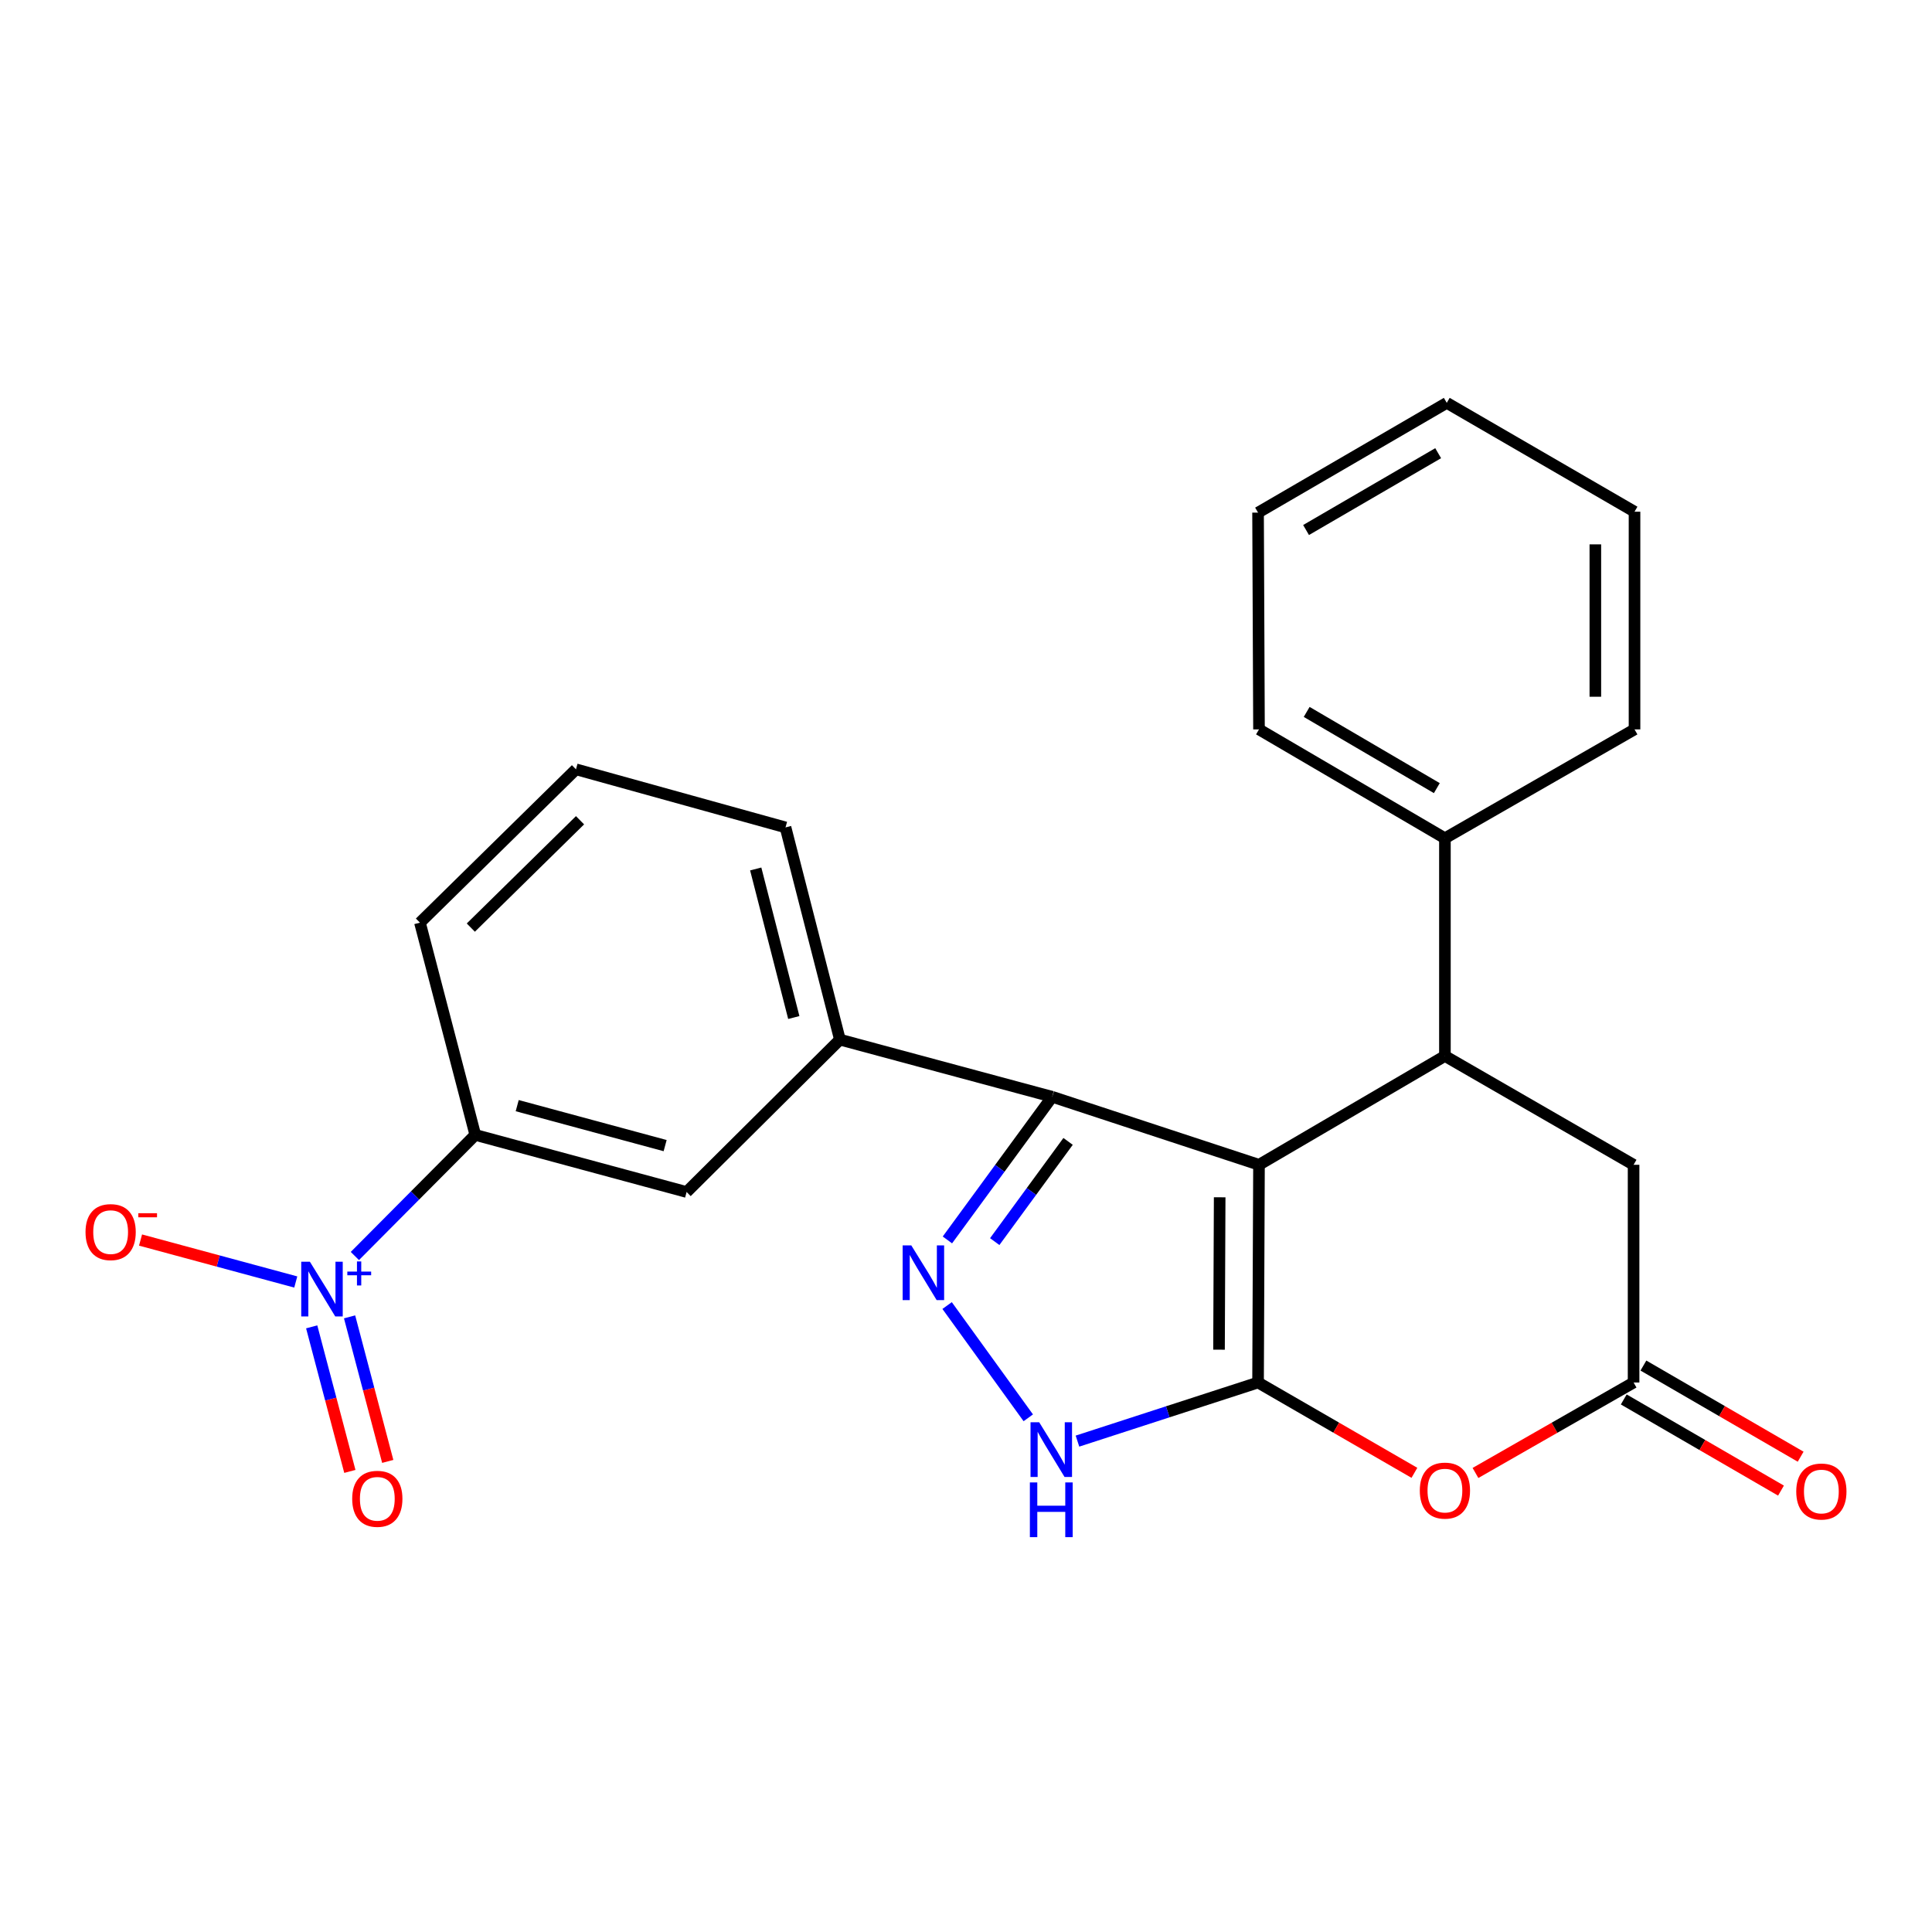 <?xml version='1.0' encoding='iso-8859-1'?>
<svg version='1.1' baseProfile='full'
              xmlns='http://www.w3.org/2000/svg'
                      xmlns:rdkit='http://www.rdkit.org/xml'
                      xmlns:xlink='http://www.w3.org/1999/xlink'
                  xml:space='preserve'
width='1000px' height='1000px' viewBox='0 0 1000 1000'>
<!-- END OF HEADER -->
<rect style='opacity:1.0;fill:#FFFFFF;stroke:none' width='1000' height='1000' x='0' y='0'> </rect>
<path class='bond-0' d='M 651.653,602.899 L 651.168,715.583' style='fill:none;fill-rule:evenodd;stroke:#000000;stroke-width:6px;stroke-linecap:butt;stroke-linejoin:miter;stroke-opacity:1' />
<path class='bond-0' d='M 631.301,619.715 L 630.962,698.593' style='fill:none;fill-rule:evenodd;stroke:#000000;stroke-width:6px;stroke-linecap:butt;stroke-linejoin:miter;stroke-opacity:1' />
<path class='bond-1' d='M 651.653,602.899 L 544.614,567.693' style='fill:none;fill-rule:evenodd;stroke:#000000;stroke-width:6px;stroke-linecap:butt;stroke-linejoin:miter;stroke-opacity:1' />
<path class='bond-3' d='M 651.653,602.899 L 747.888,546.569' style='fill:none;fill-rule:evenodd;stroke:#000000;stroke-width:6px;stroke-linecap:butt;stroke-linejoin:miter;stroke-opacity:1' />
<path class='bond-4' d='M 651.168,715.583 L 604.431,730.75' style='fill:none;fill-rule:evenodd;stroke:#000000;stroke-width:6px;stroke-linecap:butt;stroke-linejoin:miter;stroke-opacity:1' />
<path class='bond-4' d='M 604.431,730.75 L 557.694,745.918' style='fill:none;fill-rule:evenodd;stroke:#0000FF;stroke-width:6px;stroke-linecap:butt;stroke-linejoin:miter;stroke-opacity:1' />
<path class='bond-5' d='M 651.168,715.583 L 691.632,738.956' style='fill:none;fill-rule:evenodd;stroke:#000000;stroke-width:6px;stroke-linecap:butt;stroke-linejoin:miter;stroke-opacity:1' />
<path class='bond-5' d='M 691.632,738.956 L 732.096,762.329' style='fill:none;fill-rule:evenodd;stroke:#FF0000;stroke-width:6px;stroke-linecap:butt;stroke-linejoin:miter;stroke-opacity:1' />
<path class='bond-2' d='M 544.614,567.693 L 517.493,604.739' style='fill:none;fill-rule:evenodd;stroke:#000000;stroke-width:6px;stroke-linecap:butt;stroke-linejoin:miter;stroke-opacity:1' />
<path class='bond-2' d='M 517.493,604.739 L 490.373,641.786' style='fill:none;fill-rule:evenodd;stroke:#0000FF;stroke-width:6px;stroke-linecap:butt;stroke-linejoin:miter;stroke-opacity:1' />
<path class='bond-2' d='M 552.841,590.785 L 533.856,616.718' style='fill:none;fill-rule:evenodd;stroke:#000000;stroke-width:6px;stroke-linecap:butt;stroke-linejoin:miter;stroke-opacity:1' />
<path class='bond-2' d='M 533.856,616.718 L 514.872,642.651' style='fill:none;fill-rule:evenodd;stroke:#0000FF;stroke-width:6px;stroke-linecap:butt;stroke-linejoin:miter;stroke-opacity:1' />
<path class='bond-8' d='M 544.614,567.693 L 434.736,538.108' style='fill:none;fill-rule:evenodd;stroke:#000000;stroke-width:6px;stroke-linecap:butt;stroke-linejoin:miter;stroke-opacity:1' />
<path class='bond-24' d='M 490.223,675.752 L 532.238,733.856' style='fill:none;fill-rule:evenodd;stroke:#0000FF;stroke-width:6px;stroke-linecap:butt;stroke-linejoin:miter;stroke-opacity:1' />
<path class='bond-10' d='M 747.888,546.569 L 845.542,602.899' style='fill:none;fill-rule:evenodd;stroke:#000000;stroke-width:6px;stroke-linecap:butt;stroke-linejoin:miter;stroke-opacity:1' />
<path class='bond-14' d='M 747.888,546.569 L 747.888,433.885' style='fill:none;fill-rule:evenodd;stroke:#000000;stroke-width:6px;stroke-linecap:butt;stroke-linejoin:miter;stroke-opacity:1' />
<path class='bond-25' d='M 763.701,762.405 L 804.622,738.994' style='fill:none;fill-rule:evenodd;stroke:#FF0000;stroke-width:6px;stroke-linecap:butt;stroke-linejoin:miter;stroke-opacity:1' />
<path class='bond-25' d='M 804.622,738.994 L 845.542,715.583' style='fill:none;fill-rule:evenodd;stroke:#000000;stroke-width:6px;stroke-linecap:butt;stroke-linejoin:miter;stroke-opacity:1' />
<path class='bond-6' d='M 183.682,650.106 L 214.844,618.763' style='fill:none;fill-rule:evenodd;stroke:#0000FF;stroke-width:6px;stroke-linecap:butt;stroke-linejoin:miter;stroke-opacity:1' />
<path class='bond-6' d='M 214.844,618.763 L 246.006,587.42' style='fill:none;fill-rule:evenodd;stroke:#000000;stroke-width:6px;stroke-linecap:butt;stroke-linejoin:miter;stroke-opacity:1' />
<path class='bond-12' d='M 153.086,663.559 L 112.916,652.7' style='fill:none;fill-rule:evenodd;stroke:#0000FF;stroke-width:6px;stroke-linecap:butt;stroke-linejoin:miter;stroke-opacity:1' />
<path class='bond-12' d='M 112.916,652.7 L 72.746,641.84' style='fill:none;fill-rule:evenodd;stroke:#FF0000;stroke-width:6px;stroke-linecap:butt;stroke-linejoin:miter;stroke-opacity:1' />
<path class='bond-13' d='M 161.334,686.782 L 171.211,724.191' style='fill:none;fill-rule:evenodd;stroke:#0000FF;stroke-width:6px;stroke-linecap:butt;stroke-linejoin:miter;stroke-opacity:1' />
<path class='bond-13' d='M 171.211,724.191 L 181.088,761.601' style='fill:none;fill-rule:evenodd;stroke:#FF0000;stroke-width:6px;stroke-linecap:butt;stroke-linejoin:miter;stroke-opacity:1' />
<path class='bond-13' d='M 180.941,681.605 L 190.818,719.015' style='fill:none;fill-rule:evenodd;stroke:#0000FF;stroke-width:6px;stroke-linecap:butt;stroke-linejoin:miter;stroke-opacity:1' />
<path class='bond-13' d='M 190.818,719.015 L 200.695,756.424' style='fill:none;fill-rule:evenodd;stroke:#FF0000;stroke-width:6px;stroke-linecap:butt;stroke-linejoin:miter;stroke-opacity:1' />
<path class='bond-7' d='M 845.542,715.583 L 845.542,602.899' style='fill:none;fill-rule:evenodd;stroke:#000000;stroke-width:6px;stroke-linecap:butt;stroke-linejoin:miter;stroke-opacity:1' />
<path class='bond-15' d='M 840.457,724.355 L 881.149,747.944' style='fill:none;fill-rule:evenodd;stroke:#000000;stroke-width:6px;stroke-linecap:butt;stroke-linejoin:miter;stroke-opacity:1' />
<path class='bond-15' d='M 881.149,747.944 L 921.841,771.533' style='fill:none;fill-rule:evenodd;stroke:#FF0000;stroke-width:6px;stroke-linecap:butt;stroke-linejoin:miter;stroke-opacity:1' />
<path class='bond-15' d='M 850.628,706.811 L 891.32,730.399' style='fill:none;fill-rule:evenodd;stroke:#000000;stroke-width:6px;stroke-linecap:butt;stroke-linejoin:miter;stroke-opacity:1' />
<path class='bond-15' d='M 891.32,730.399 L 932.012,753.988' style='fill:none;fill-rule:evenodd;stroke:#FF0000;stroke-width:6px;stroke-linecap:butt;stroke-linejoin:miter;stroke-opacity:1' />
<path class='bond-11' d='M 434.736,538.108 L 355.388,616.982' style='fill:none;fill-rule:evenodd;stroke:#000000;stroke-width:6px;stroke-linecap:butt;stroke-linejoin:miter;stroke-opacity:1' />
<path class='bond-16' d='M 434.736,538.108 L 406.582,428.263' style='fill:none;fill-rule:evenodd;stroke:#000000;stroke-width:6px;stroke-linecap:butt;stroke-linejoin:miter;stroke-opacity:1' />
<path class='bond-16' d='M 410.868,526.666 L 391.161,449.775' style='fill:none;fill-rule:evenodd;stroke:#000000;stroke-width:6px;stroke-linecap:butt;stroke-linejoin:miter;stroke-opacity:1' />
<path class='bond-9' d='M 246.006,587.42 L 355.388,616.982' style='fill:none;fill-rule:evenodd;stroke:#000000;stroke-width:6px;stroke-linecap:butt;stroke-linejoin:miter;stroke-opacity:1' />
<path class='bond-9' d='M 267.704,572.277 L 344.272,592.971' style='fill:none;fill-rule:evenodd;stroke:#000000;stroke-width:6px;stroke-linecap:butt;stroke-linejoin:miter;stroke-opacity:1' />
<path class='bond-27' d='M 246.006,587.42 L 217.367,477.564' style='fill:none;fill-rule:evenodd;stroke:#000000;stroke-width:6px;stroke-linecap:butt;stroke-linejoin:miter;stroke-opacity:1' />
<path class='bond-19' d='M 747.888,433.885 L 651.653,377.532' style='fill:none;fill-rule:evenodd;stroke:#000000;stroke-width:6px;stroke-linecap:butt;stroke-linejoin:miter;stroke-opacity:1' />
<path class='bond-19' d='M 743.7,407.933 L 676.335,368.486' style='fill:none;fill-rule:evenodd;stroke:#000000;stroke-width:6px;stroke-linecap:butt;stroke-linejoin:miter;stroke-opacity:1' />
<path class='bond-20' d='M 747.888,433.885 L 846.027,377.532' style='fill:none;fill-rule:evenodd;stroke:#000000;stroke-width:6px;stroke-linecap:butt;stroke-linejoin:miter;stroke-opacity:1' />
<path class='bond-18' d='M 406.582,428.263 L 298.123,398.194' style='fill:none;fill-rule:evenodd;stroke:#000000;stroke-width:6px;stroke-linecap:butt;stroke-linejoin:miter;stroke-opacity:1' />
<path class='bond-17' d='M 217.367,477.564 L 298.123,398.194' style='fill:none;fill-rule:evenodd;stroke:#000000;stroke-width:6px;stroke-linecap:butt;stroke-linejoin:miter;stroke-opacity:1' />
<path class='bond-17' d='M 243.696,480.121 L 300.224,424.563' style='fill:none;fill-rule:evenodd;stroke:#000000;stroke-width:6px;stroke-linecap:butt;stroke-linejoin:miter;stroke-opacity:1' />
<path class='bond-22' d='M 651.653,377.532 L 651.168,265.333' style='fill:none;fill-rule:evenodd;stroke:#000000;stroke-width:6px;stroke-linecap:butt;stroke-linejoin:miter;stroke-opacity:1' />
<path class='bond-21' d='M 846.027,377.532 L 846.027,264.86' style='fill:none;fill-rule:evenodd;stroke:#000000;stroke-width:6px;stroke-linecap:butt;stroke-linejoin:miter;stroke-opacity:1' />
<path class='bond-21' d='M 825.748,360.631 L 825.748,281.761' style='fill:none;fill-rule:evenodd;stroke:#000000;stroke-width:6px;stroke-linecap:butt;stroke-linejoin:miter;stroke-opacity:1' />
<path class='bond-23' d='M 846.027,264.86 L 748.846,208.518' style='fill:none;fill-rule:evenodd;stroke:#000000;stroke-width:6px;stroke-linecap:butt;stroke-linejoin:miter;stroke-opacity:1' />
<path class='bond-26' d='M 651.168,265.333 L 748.846,208.518' style='fill:none;fill-rule:evenodd;stroke:#000000;stroke-width:6px;stroke-linecap:butt;stroke-linejoin:miter;stroke-opacity:1' />
<path class='bond-26' d='M 676.016,274.34 L 744.39,234.57' style='fill:none;fill-rule:evenodd;stroke:#000000;stroke-width:6px;stroke-linecap:butt;stroke-linejoin:miter;stroke-opacity:1' />
<path  class='atom-3' d='M 471.681 644.608
L 480.961 659.608
Q 481.881 661.088, 483.361 663.768
Q 484.841 666.448, 484.921 666.608
L 484.921 644.608
L 488.681 644.608
L 488.681 672.928
L 484.801 672.928
L 474.841 656.528
Q 473.681 654.608, 472.441 652.408
Q 471.241 650.208, 470.881 649.528
L 470.881 672.928
L 467.201 672.928
L 467.201 644.608
L 471.681 644.608
' fill='#0000FF'/>
<path  class='atom-5' d='M 537.881 736.156
L 547.161 751.156
Q 548.081 752.636, 549.561 755.316
Q 551.041 757.996, 551.121 758.156
L 551.121 736.156
L 554.881 736.156
L 554.881 764.476
L 551.001 764.476
L 541.041 748.076
Q 539.881 746.156, 538.641 743.956
Q 537.441 741.756, 537.081 741.076
L 537.081 764.476
L 533.401 764.476
L 533.401 736.156
L 537.881 736.156
' fill='#0000FF'/>
<path  class='atom-5' d='M 533.061 767.308
L 536.901 767.308
L 536.901 779.348
L 551.381 779.348
L 551.381 767.308
L 555.221 767.308
L 555.221 795.628
L 551.381 795.628
L 551.381 782.548
L 536.901 782.548
L 536.901 795.628
L 533.061 795.628
L 533.061 767.308
' fill='#0000FF'/>
<path  class='atom-6' d='M 734.888 771.531
Q 734.888 764.731, 738.248 760.931
Q 741.608 757.131, 747.888 757.131
Q 754.168 757.131, 757.528 760.931
Q 760.888 764.731, 760.888 771.531
Q 760.888 778.411, 757.488 782.331
Q 754.088 786.211, 747.888 786.211
Q 741.648 786.211, 738.248 782.331
Q 734.888 778.451, 734.888 771.531
M 747.888 783.011
Q 752.208 783.011, 754.528 780.131
Q 756.888 777.211, 756.888 771.531
Q 756.888 765.971, 754.528 763.171
Q 752.208 760.331, 747.888 760.331
Q 743.568 760.331, 741.208 763.131
Q 738.888 765.931, 738.888 771.531
Q 738.888 777.251, 741.208 780.131
Q 743.568 783.011, 747.888 783.011
' fill='#FF0000'/>
<path  class='atom-7' d='M 160.399 653.069
L 169.679 668.069
Q 170.599 669.549, 172.079 672.229
Q 173.559 674.909, 173.639 675.069
L 173.639 653.069
L 177.399 653.069
L 177.399 681.389
L 173.519 681.389
L 163.559 664.989
Q 162.399 663.069, 161.159 660.869
Q 159.959 658.669, 159.599 657.989
L 159.599 681.389
L 155.919 681.389
L 155.919 653.069
L 160.399 653.069
' fill='#0000FF'/>
<path  class='atom-7' d='M 179.775 658.173
L 184.764 658.173
L 184.764 652.92
L 186.982 652.92
L 186.982 658.173
L 192.104 658.173
L 192.104 660.074
L 186.982 660.074
L 186.982 665.354
L 184.764 665.354
L 184.764 660.074
L 179.775 660.074
L 179.775 658.173
' fill='#0000FF'/>
<path  class='atom-13' d='M 44.265 637.735
Q 44.265 630.935, 47.625 627.135
Q 50.985 623.335, 57.265 623.335
Q 63.545 623.335, 66.905 627.135
Q 70.265 630.935, 70.265 637.735
Q 70.265 644.615, 66.865 648.535
Q 63.465 652.415, 57.265 652.415
Q 51.025 652.415, 47.625 648.535
Q 44.265 644.655, 44.265 637.735
M 57.265 649.215
Q 61.585 649.215, 63.905 646.335
Q 66.265 643.415, 66.265 637.735
Q 66.265 632.175, 63.905 629.375
Q 61.585 626.535, 57.265 626.535
Q 52.945 626.535, 50.585 629.335
Q 48.265 632.135, 48.265 637.735
Q 48.265 643.455, 50.585 646.335
Q 52.945 649.215, 57.265 649.215
' fill='#FF0000'/>
<path  class='atom-13' d='M 71.585 627.958
L 81.274 627.958
L 81.274 630.07
L 71.585 630.07
L 71.585 627.958
' fill='#FF0000'/>
<path  class='atom-14' d='M 182.297 775.779
Q 182.297 768.979, 185.657 765.179
Q 189.017 761.379, 195.297 761.379
Q 201.577 761.379, 204.937 765.179
Q 208.297 768.979, 208.297 775.779
Q 208.297 782.659, 204.897 786.579
Q 201.497 790.459, 195.297 790.459
Q 189.057 790.459, 185.657 786.579
Q 182.297 782.699, 182.297 775.779
M 195.297 787.259
Q 199.617 787.259, 201.937 784.379
Q 204.297 781.459, 204.297 775.779
Q 204.297 770.219, 201.937 767.419
Q 199.617 764.579, 195.297 764.579
Q 190.977 764.579, 188.617 767.379
Q 186.297 770.179, 186.297 775.779
Q 186.297 781.499, 188.617 784.379
Q 190.977 787.259, 195.297 787.259
' fill='#FF0000'/>
<path  class='atom-16' d='M 929.735 772.004
Q 929.735 765.204, 933.095 761.404
Q 936.455 757.604, 942.735 757.604
Q 949.015 757.604, 952.375 761.404
Q 955.735 765.204, 955.735 772.004
Q 955.735 778.884, 952.335 782.804
Q 948.935 786.684, 942.735 786.684
Q 936.495 786.684, 933.095 782.804
Q 929.735 778.924, 929.735 772.004
M 942.735 783.484
Q 947.055 783.484, 949.375 780.604
Q 951.735 777.684, 951.735 772.004
Q 951.735 766.444, 949.375 763.644
Q 947.055 760.804, 942.735 760.804
Q 938.415 760.804, 936.055 763.604
Q 933.735 766.404, 933.735 772.004
Q 933.735 777.724, 936.055 780.604
Q 938.415 783.484, 942.735 783.484
' fill='#FF0000'/>
</svg>
